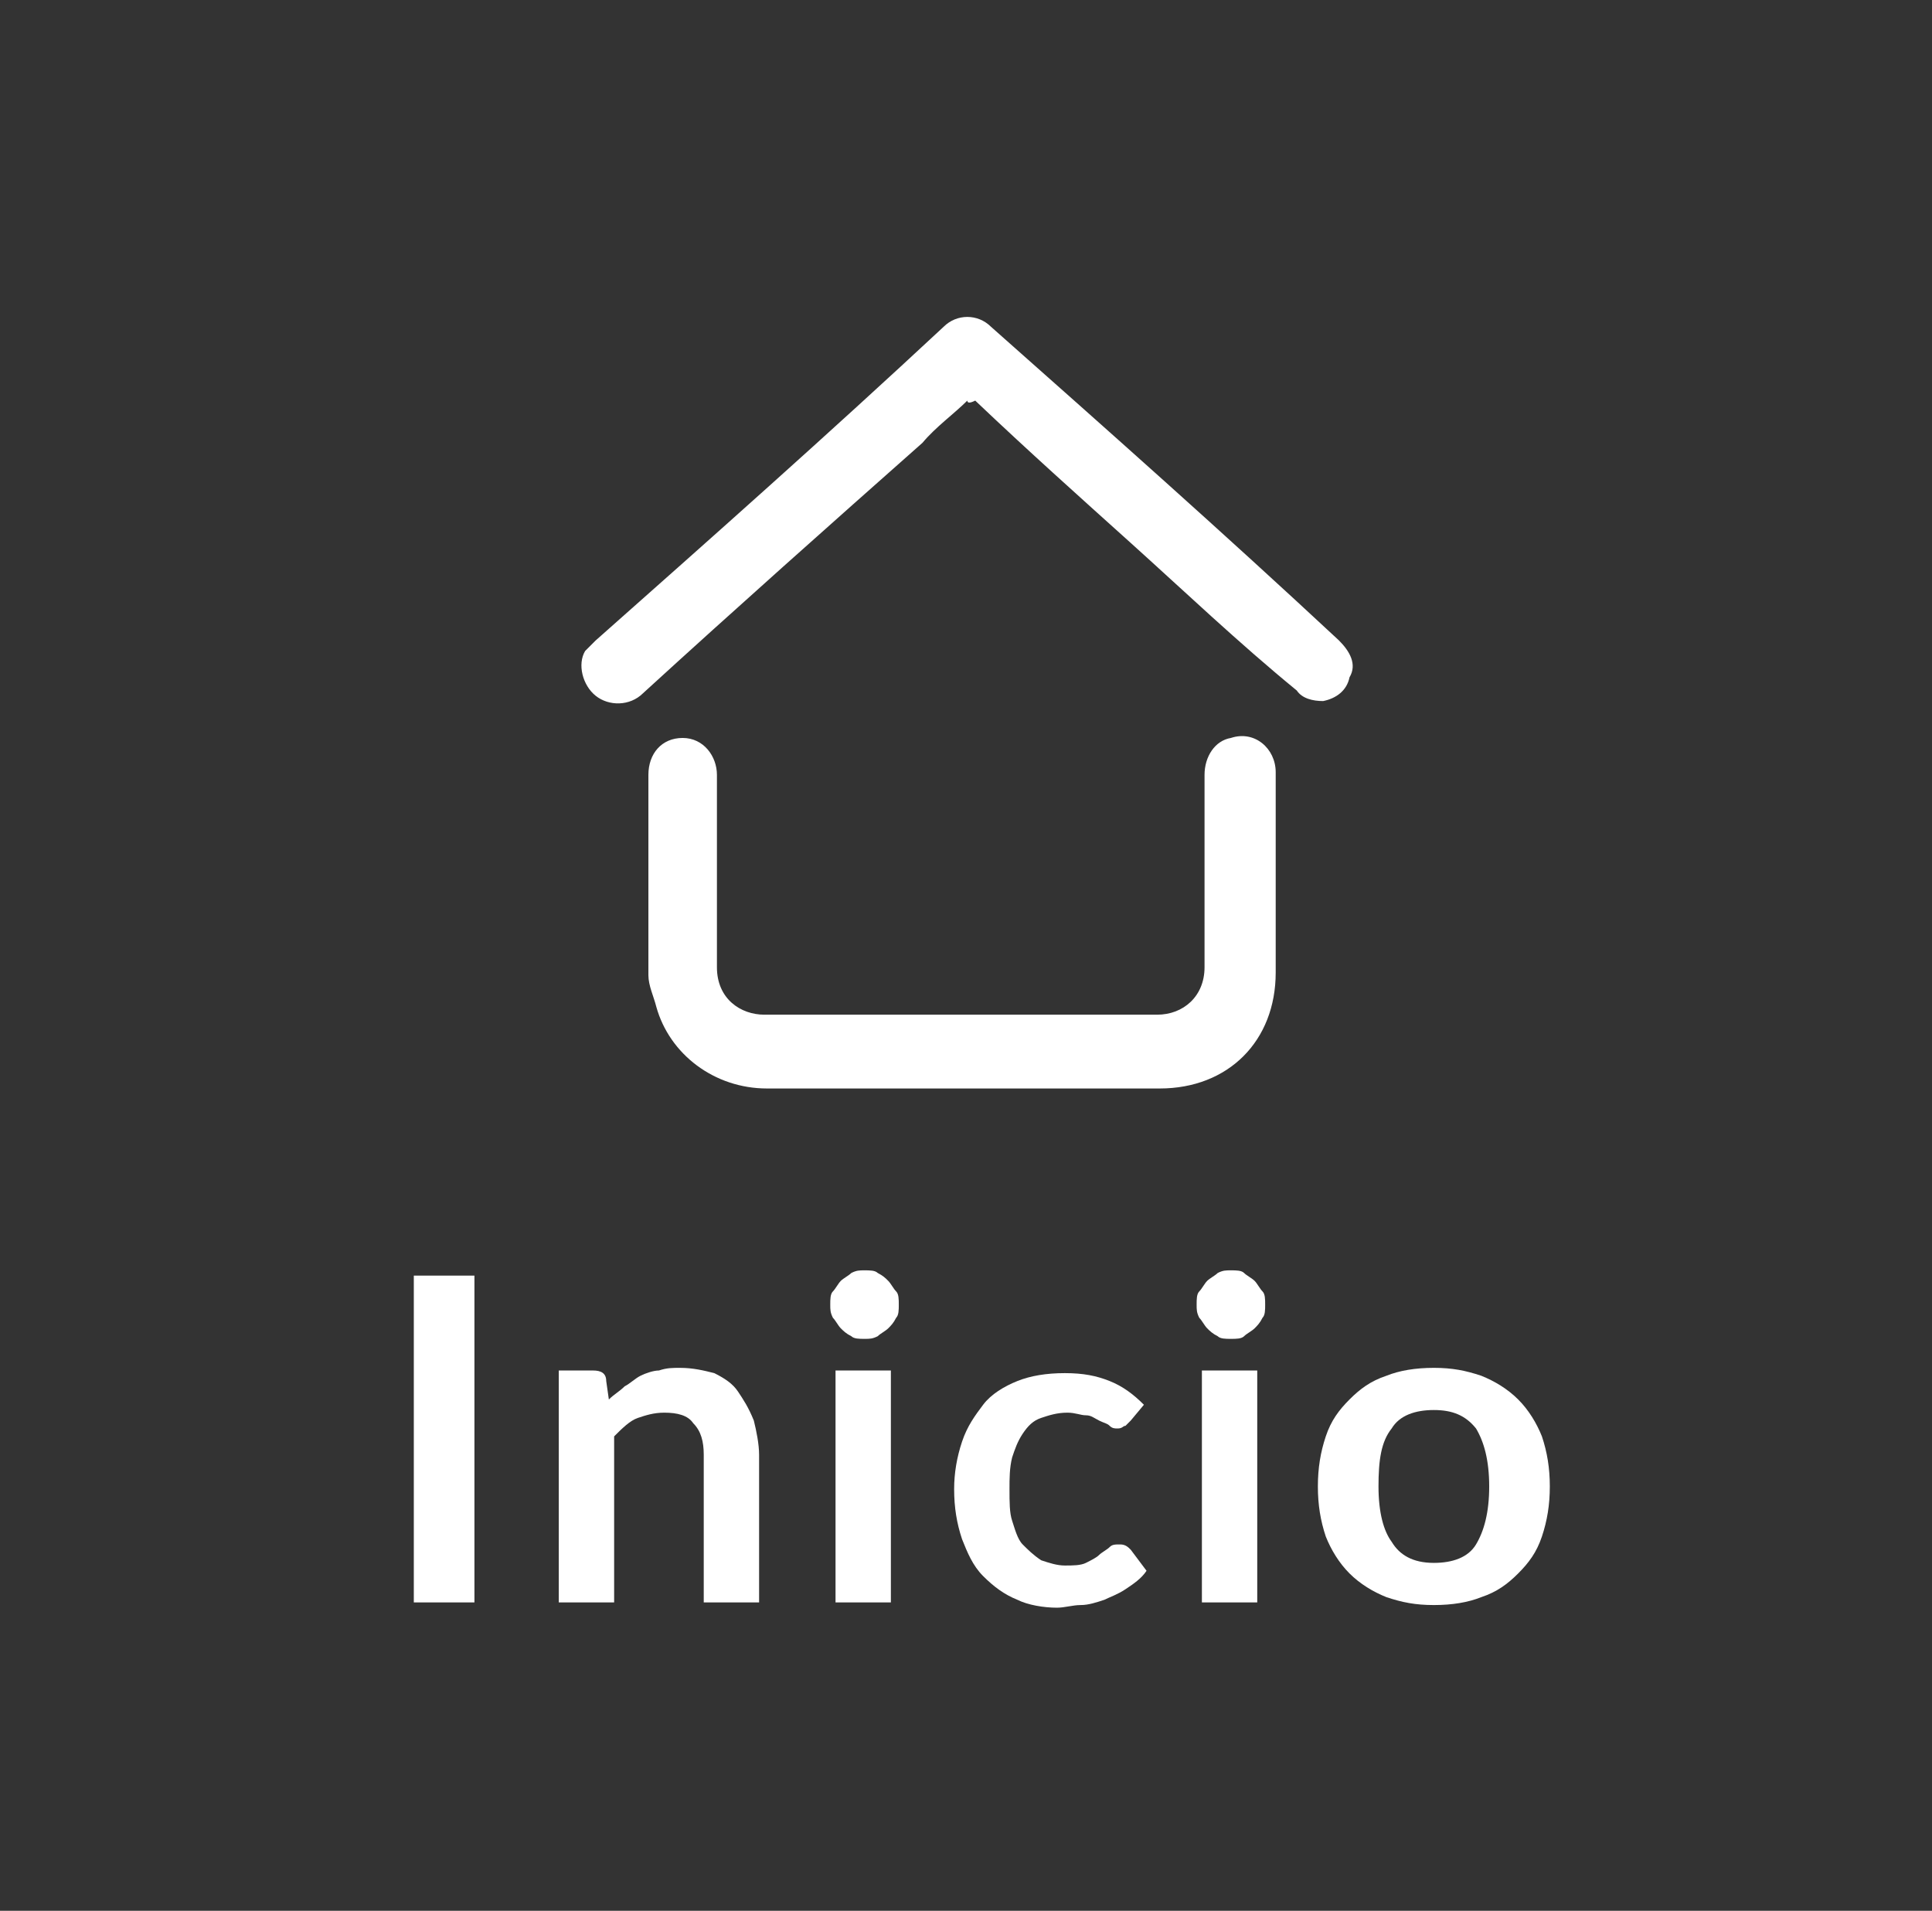 <?xml version="1.0" encoding="utf-8"?>
<!-- Generator: Adobe Illustrator 26.0.0, SVG Export Plug-In . SVG Version: 6.00 Build 0)  -->
<svg version="1.1" id="Layer_1" xmlns="http://www.w3.org/2000/svg" xmlns:xlink="http://www.w3.org/1999/xlink" x="0px" y="0px"
	 viewBox="0 0 73.3 72.5" style="enable-background:new 0 0 73.3 72.5;" xml:space="preserve">
<rect x="0" y="0" width="73.3" height="72.5" fill="#333333" stroke="none"/>
<style type="text/css">
	.st0{fill:#FFFFFF;}
</style>
<g>
	<path class="st0" d="M36.7,41.3c-2.5,0-5.1,0-7.6,0c-2,0-3.7-1.3-4.2-3.1c-0.1-0.4-0.3-0.8-0.3-1.2c0-2.5,0-5.1,0-7.6
		c0-0.8,0.5-1.4,1.3-1.4s1.3,0.7,1.3,1.4c0,2.5,0,5,0,7.3c0,1.2,0.9,1.8,1.8,1.8c5,0,9.9,0,14.9,0c1,0,1.8-0.7,1.8-1.8
		c0-2.5,0-4.8,0-7.3c0-0.7,0.4-1.3,1-1.4c0.9-0.3,1.7,0.4,1.7,1.3s0,1.7,0,2.6c0,1.7,0,3.3,0,5c0,2.6-1.8,4.4-4.4,4.4
		C41.6,41.3,39.1,41.3,36.7,41.3z"/>
	<path class="st0" d="M36.7,15.2c-0.5,0.5-1.2,1-1.7,1.6c-3.5,3.1-7.1,6.3-10.6,9.5c-0.5,0.5-1.3,0.5-1.8,0.1s-0.7-1.2-0.4-1.7
		c0.1-0.1,0.3-0.3,0.4-0.4c4.4-3.9,8.8-7.8,13.2-11.9c0.5-0.5,1.3-0.5,1.8,0c4.4,3.9,8.8,7.8,13.2,11.9c0.4,0.4,0.7,0.9,0.4,1.4
		c-0.1,0.5-0.5,0.8-1,0.9c-0.4,0-0.8-0.1-1-0.4c-2.2-1.8-4.3-3.8-6.3-5.6c-2-1.8-3.9-3.5-5.9-5.4C36.8,15.3,36.7,15.3,36.7,15.2z"/>
</g>
<g>
	<path class="st0" d="M18,60.8h-2.3V48.4H18V60.8z"/>
	<path class="st0" d="M21.2,60.8V52h1.3c0.3,0,0.5,0.1,0.5,0.4l0.1,0.7c0.2-0.2,0.4-0.3,0.6-0.5c0.2-0.1,0.4-0.3,0.6-0.4
		c0.2-0.1,0.5-0.2,0.7-0.2c0.3-0.1,0.5-0.1,0.8-0.1c0.5,0,0.9,0.1,1.3,0.2c0.4,0.2,0.7,0.4,0.9,0.7c0.2,0.3,0.4,0.6,0.6,1.1
		c0.1,0.4,0.2,0.9,0.2,1.3v5.6h-2.1v-5.6c0-0.5-0.1-0.9-0.4-1.2c-0.2-0.3-0.6-0.4-1.1-0.4c-0.4,0-0.7,0.1-1,0.2s-0.6,0.4-0.9,0.7
		v6.3H21.2z"/>
	<path class="st0" d="M34.1,49.5c0,0.2,0,0.4-0.1,0.5c-0.1,0.2-0.2,0.3-0.3,0.4c-0.1,0.1-0.3,0.2-0.4,0.3c-0.2,0.1-0.3,0.1-0.5,0.1
		s-0.4,0-0.5-0.1c-0.2-0.1-0.3-0.2-0.4-0.3s-0.2-0.3-0.3-0.4c-0.1-0.2-0.1-0.3-0.1-0.5s0-0.4,0.1-0.5s0.2-0.3,0.3-0.4
		c0.1-0.1,0.3-0.2,0.4-0.3c0.2-0.1,0.3-0.1,0.5-0.1s0.4,0,0.5,0.1c0.2,0.1,0.3,0.2,0.4,0.3c0.1,0.1,0.2,0.3,0.3,0.4
		S34.1,49.3,34.1,49.5z M33.8,52v8.8h-2.1V52H33.8z"/>
	<path class="st0" d="M42.9,53.9c-0.1,0.1-0.1,0.1-0.2,0.2c-0.1,0-0.1,0.1-0.3,0.1c-0.1,0-0.2,0-0.3-0.1s-0.2-0.1-0.4-0.2
		s-0.3-0.2-0.5-0.2s-0.4-0.1-0.7-0.1c-0.4,0-0.7,0.1-1,0.2c-0.3,0.1-0.5,0.3-0.7,0.6s-0.3,0.6-0.4,0.9c-0.1,0.4-0.1,0.8-0.1,1.2
		c0,0.5,0,0.9,0.1,1.2s0.2,0.7,0.4,0.9s0.4,0.4,0.7,0.6c0.3,0.1,0.6,0.2,0.9,0.2s0.6,0,0.8-0.1s0.4-0.2,0.5-0.3s0.3-0.2,0.4-0.3
		c0.1-0.1,0.2-0.1,0.4-0.1s0.3,0.1,0.4,0.2l0.6,0.8c-0.2,0.3-0.5,0.5-0.8,0.7s-0.6,0.3-0.8,0.4c-0.3,0.1-0.6,0.2-0.9,0.2
		S40.4,61,40.1,61c-0.5,0-1.1-0.1-1.5-0.3c-0.5-0.2-0.9-0.5-1.3-0.9c-0.4-0.4-0.6-0.9-0.8-1.4c-0.2-0.6-0.3-1.2-0.3-1.9
		c0-0.6,0.1-1.2,0.3-1.8s0.5-1,0.8-1.4s0.8-0.7,1.3-0.9s1.1-0.3,1.8-0.3s1.2,0.1,1.7,0.3s0.9,0.5,1.3,0.9L42.9,53.9z"/>
	<path class="st0" d="M48,49.5c0,0.2,0,0.4-0.1,0.5c-0.1,0.2-0.2,0.3-0.3,0.4s-0.3,0.2-0.4,0.3s-0.3,0.1-0.5,0.1s-0.4,0-0.5-0.1
		c-0.2-0.1-0.3-0.2-0.4-0.3c-0.1-0.1-0.2-0.3-0.3-0.4c-0.1-0.2-0.1-0.3-0.1-0.5s0-0.4,0.1-0.5s0.2-0.3,0.3-0.4
		c0.1-0.1,0.3-0.2,0.4-0.3c0.2-0.1,0.3-0.1,0.5-0.1s0.4,0,0.5,0.1s0.3,0.2,0.4,0.3c0.1,0.1,0.2,0.3,0.3,0.4S48,49.3,48,49.5z
		 M47.7,52v8.8h-2.1V52H47.7z"/>
	<path class="st0" d="M54.4,51.9c0.7,0,1.2,0.1,1.8,0.3c0.5,0.2,1,0.5,1.4,0.9s0.7,0.9,0.9,1.4c0.2,0.6,0.3,1.2,0.3,1.9
		s-0.1,1.3-0.3,1.9c-0.2,0.6-0.5,1-0.9,1.4s-0.8,0.7-1.4,0.9c-0.5,0.2-1.1,0.3-1.8,0.3s-1.2-0.1-1.8-0.3c-0.5-0.2-1-0.5-1.4-0.9
		s-0.7-0.9-0.9-1.4c-0.2-0.6-0.3-1.2-0.3-1.9s0.1-1.3,0.3-1.9c0.2-0.6,0.5-1,0.9-1.4s0.8-0.7,1.4-0.9C53.1,52,53.7,51.9,54.4,51.9z
		 M54.4,59.3c0.7,0,1.3-0.2,1.6-0.7s0.5-1.2,0.5-2.2s-0.2-1.7-0.5-2.2c-0.4-0.5-0.9-0.7-1.6-0.7c-0.7,0-1.3,0.2-1.6,0.7
		c-0.4,0.5-0.5,1.2-0.5,2.2s0.2,1.7,0.5,2.1C53.1,59,53.6,59.3,54.4,59.3z"/>
</g>
</svg>
